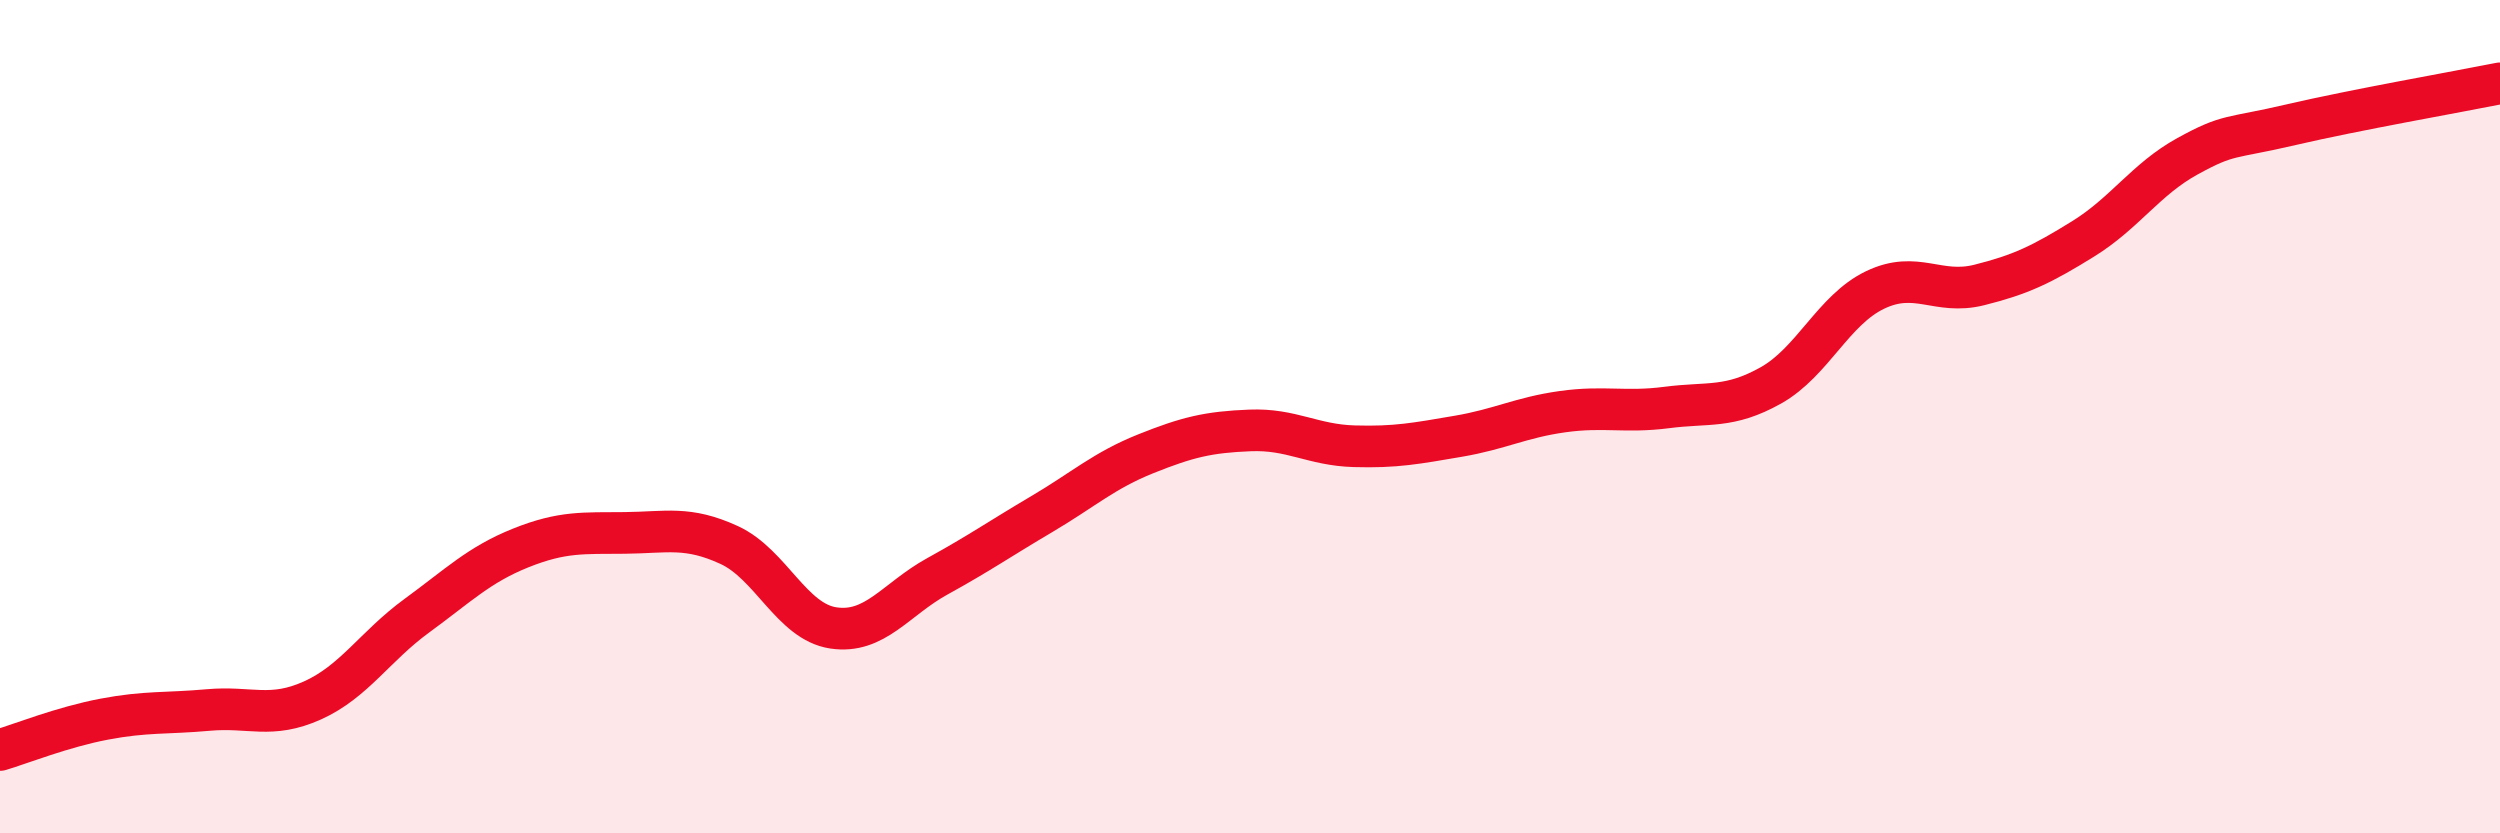 
    <svg width="60" height="20" viewBox="0 0 60 20" xmlns="http://www.w3.org/2000/svg">
      <path
        d="M 0,18 C 0.5,17.85 1.5,17.45 2.5,17.26 C 3.5,17.07 4,17.13 5,17.04 C 6,16.95 6.5,17.26 7.5,16.81 C 8.5,16.36 9,15.51 10,14.78 C 11,14.05 11.5,13.55 12.5,13.15 C 13.5,12.75 14,12.8 15,12.79 C 16,12.78 16.5,12.62 17.5,13.08 C 18.5,13.54 19,14.92 20,15.07 C 21,15.22 21.5,14.38 22.5,13.83 C 23.5,13.28 24,12.93 25,12.34 C 26,11.75 26.5,11.29 27.5,10.89 C 28.5,10.49 29,10.37 30,10.33 C 31,10.29 31.5,10.68 32.5,10.71 C 33.5,10.74 34,10.64 35,10.47 C 36,10.3 36.5,10.02 37.5,9.88 C 38.5,9.74 39,9.91 40,9.78 C 41,9.65 41.5,9.81 42.5,9.25 C 43.5,8.69 44,7.44 45,6.96 C 46,6.48 46.5,7.09 47.5,6.84 C 48.5,6.59 49,6.35 50,5.73 C 51,5.11 51.5,4.3 52.5,3.75 C 53.5,3.2 53.5,3.34 55,2.99 C 56.5,2.64 59,2.2 60,2L60 20L0 20Z"
        fill="#EB0A25"
        opacity="0.1"
        stroke-linecap="round"
        stroke-linejoin="round"
      />
      <path
        d="M 0,18 C 0.5,17.85 1.5,17.45 2.5,17.26 C 3.5,17.07 4,17.13 5,17.04 C 6,16.95 6.5,17.26 7.5,16.81 C 8.5,16.36 9,15.51 10,14.78 C 11,14.05 11.5,13.55 12.5,13.15 C 13.5,12.75 14,12.8 15,12.79 C 16,12.78 16.5,12.62 17.5,13.08 C 18.5,13.54 19,14.92 20,15.07 C 21,15.22 21.5,14.38 22.5,13.83 C 23.5,13.28 24,12.93 25,12.34 C 26,11.75 26.5,11.29 27.5,10.89 C 28.5,10.49 29,10.37 30,10.33 C 31,10.29 31.5,10.68 32.5,10.71 C 33.5,10.74 34,10.64 35,10.47 C 36,10.3 36.5,10.02 37.5,9.88 C 38.5,9.74 39,9.91 40,9.78 C 41,9.65 41.5,9.81 42.5,9.25 C 43.5,8.69 44,7.44 45,6.96 C 46,6.48 46.5,7.09 47.5,6.84 C 48.5,6.59 49,6.35 50,5.73 C 51,5.11 51.5,4.3 52.5,3.75 C 53.5,3.2 53.5,3.34 55,2.99 C 56.5,2.64 59,2.2 60,2"
        stroke="#EB0A25"
        stroke-width="1"
        fill="none"
        stroke-linecap="round"
        stroke-linejoin="round"
      />
    </svg>
  